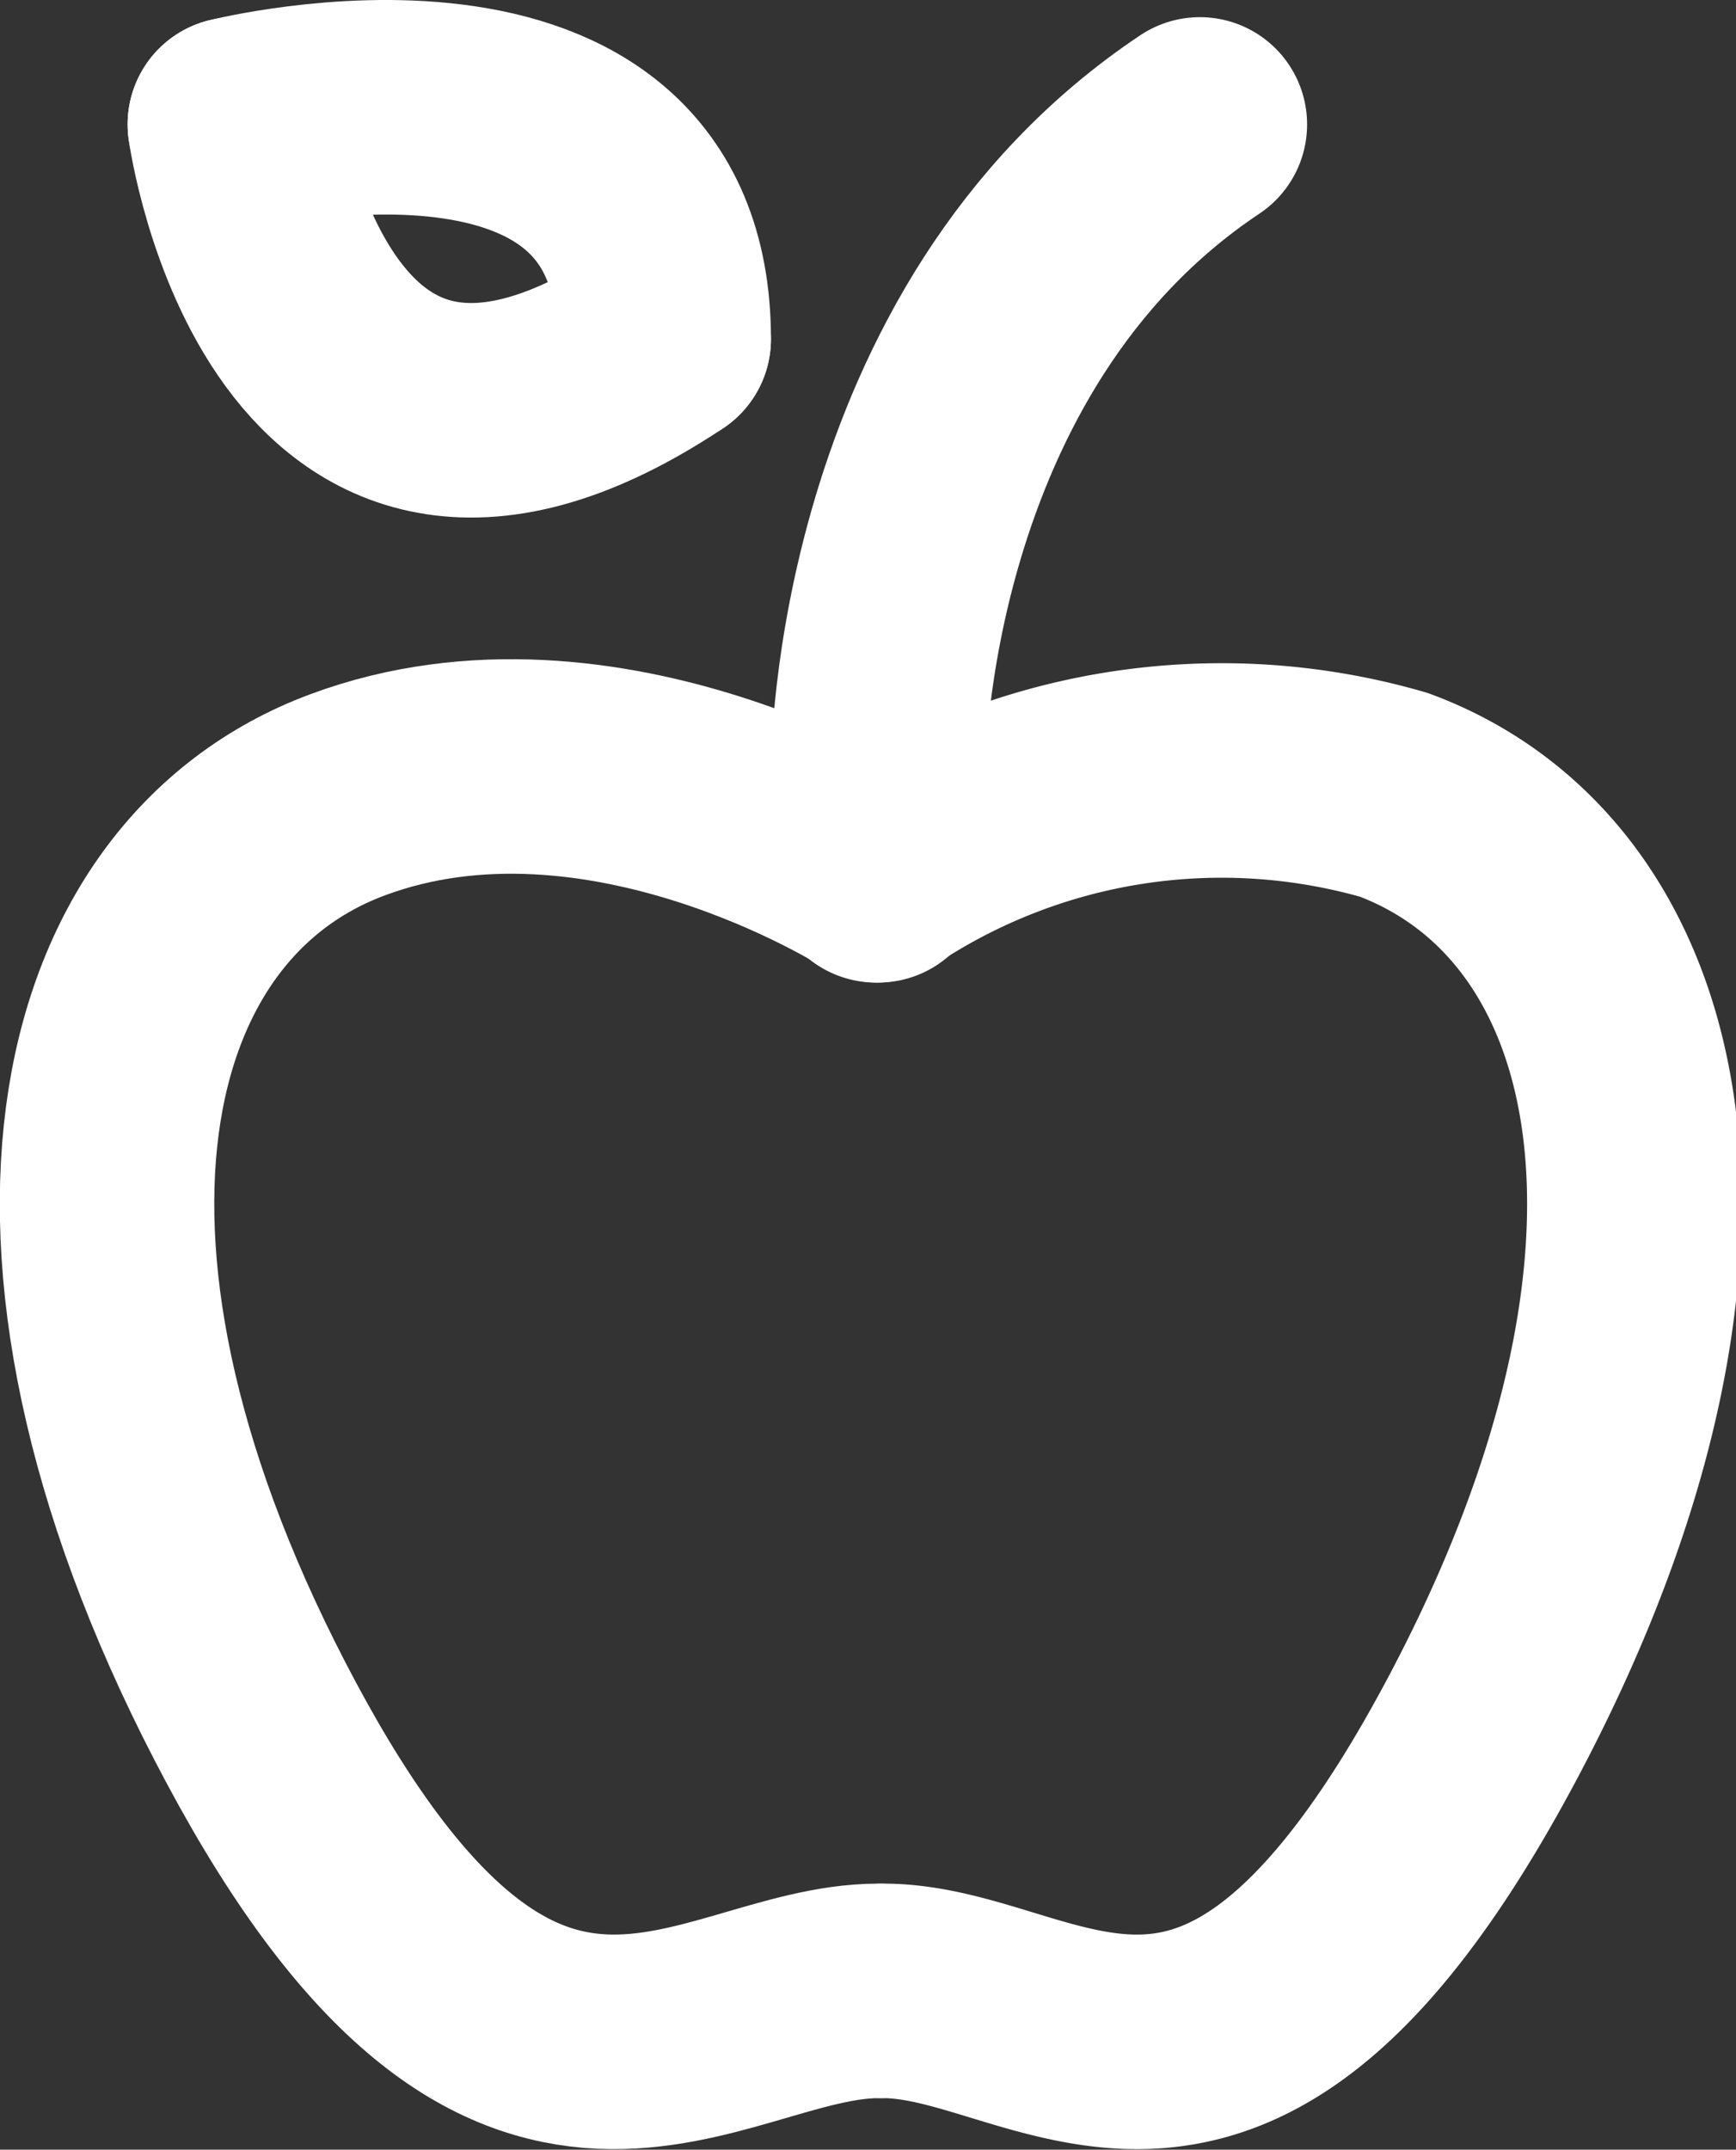 <svg xmlns="http://www.w3.org/2000/svg" width="16.19" height="20.04" viewBox="0 0 16.19 20.04"><rect x="0" y="0" width="16.19" height="20.04" fill="#333333" stroke="none"/><title>nutrition-white</title><g id="346417fa-9028-49a3-820d-b444f2299af5" data-name="Layer 2"><g id="fdd7fcb8-7126-43f9-a654-503ac0f219a8" data-name="Layer 1"><path d="M8.17,8.16A5.8,5.8,0,0,1,13,7.41c2.39.89,3.19,4.29.8,8.75s-4,2.4-5.56,2.4" fill="none" stroke="#fff" stroke-linecap="round" stroke-linejoin="round" stroke-width="2"/><path d="M8.19,8.16S5.63,6.52,3.24,7.41s-3.19,4.29-.8,8.75,4.16,2.4,5.75,2.4" fill="none" stroke="#fff" stroke-linecap="round" stroke-linejoin="round" stroke-width="2"/><path d="M8.19,7.16s0-4,3-6" fill="none" stroke="#fff" stroke-linecap="round" stroke-linejoin="round" stroke-width="2"/><path d="M2.19,1.16s4-1,4,2" fill="none" stroke="#fff" stroke-linecap="round" stroke-linejoin="round" stroke-width="2"/><path d="M2.19,1.16s.59,4.27,4,2" fill="none" stroke="#fff" stroke-linecap="round" stroke-linejoin="round" stroke-width="2"/></g></g></svg>